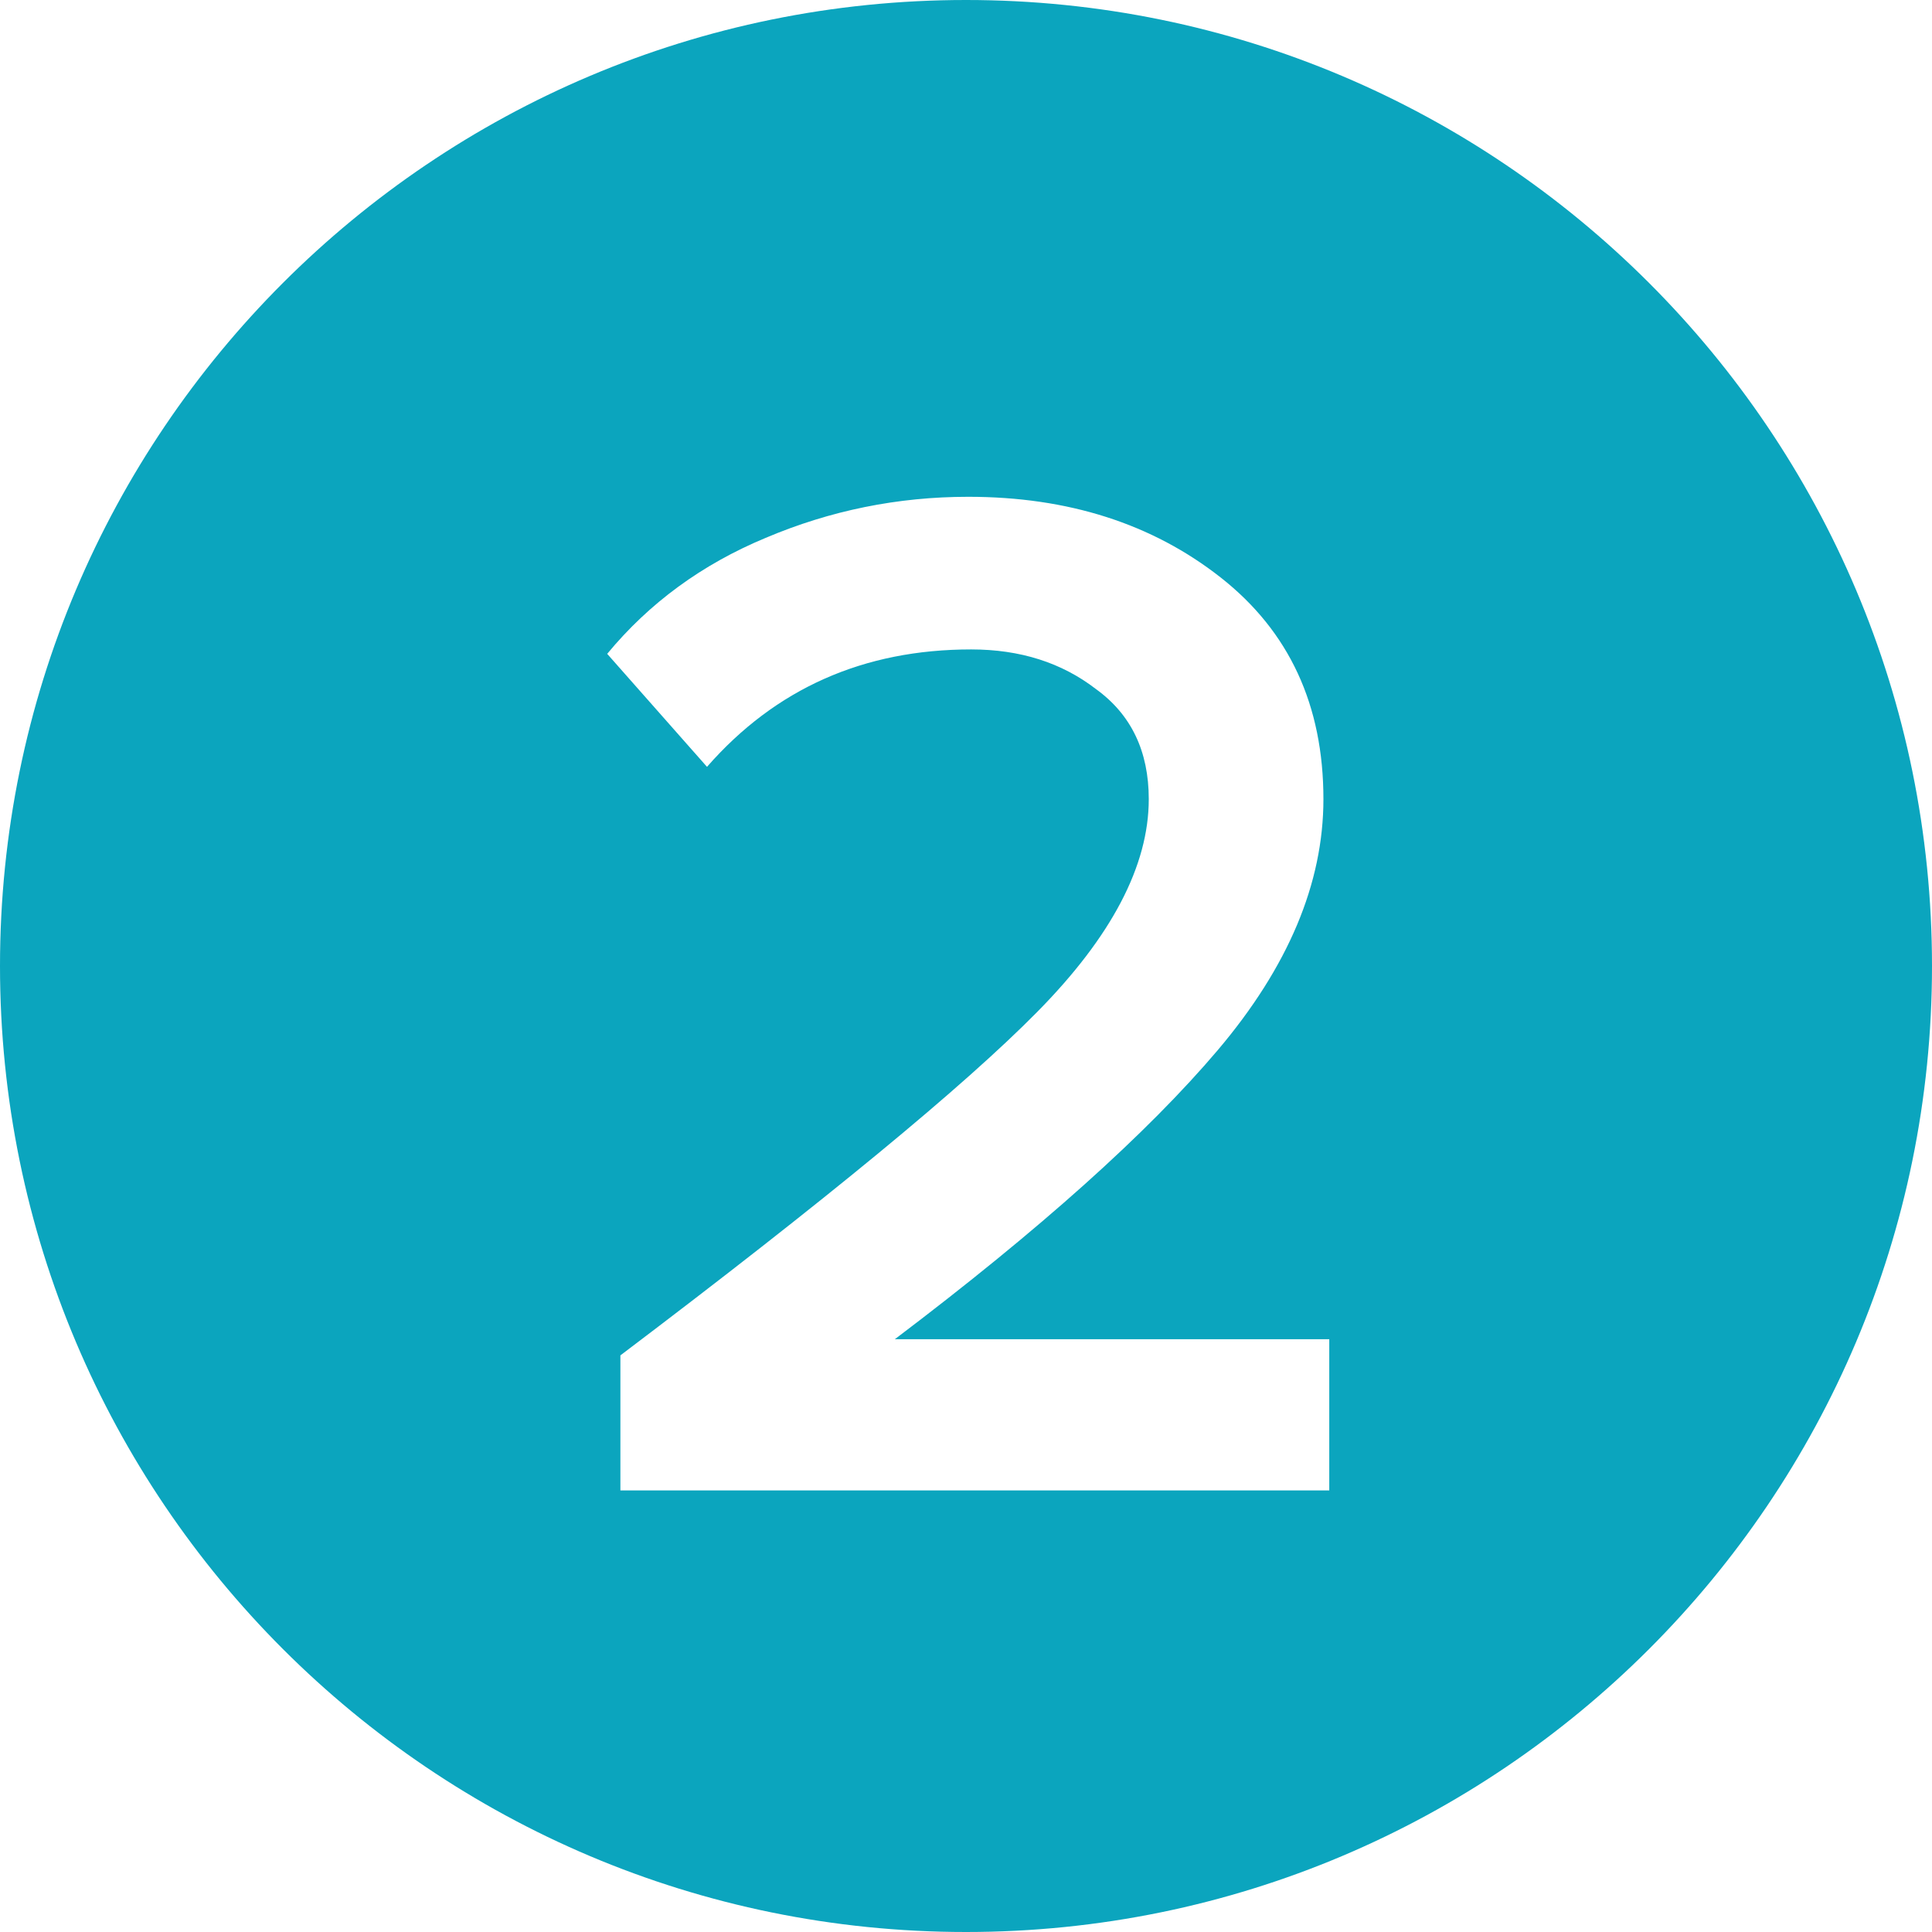 <?xml version="1.0" encoding="UTF-8"?> <svg xmlns="http://www.w3.org/2000/svg" width="35" height="35" viewBox="0 0 35 35" fill="none"><path fill-rule="evenodd" clip-rule="evenodd" d="M17.5 35C27.165 35 35 27.165 35 17.5C35 7.835 27.165 0 17.5 0C7.835 0 0 7.835 0 17.5C0 27.165 7.835 35 17.5 35ZM11.239 27H24.081V24.261H16.211C18.835 22.276 20.784 20.53 22.061 19.024C23.337 17.517 23.975 16.002 23.975 14.477C23.975 12.775 23.355 11.437 22.114 10.462C20.873 9.487 19.349 9 17.541 9C16.264 9 15.041 9.248 13.871 9.744C12.719 10.223 11.762 10.923 11 11.845L12.808 13.892C14.049 12.474 15.644 11.765 17.594 11.765C18.48 11.765 19.233 12.004 19.854 12.483C20.492 12.944 20.811 13.609 20.811 14.477C20.811 15.682 20.137 16.968 18.79 18.332C17.461 19.68 14.944 21.753 11.239 24.554V27Z" fill="#0BA5BE"></path></svg> 